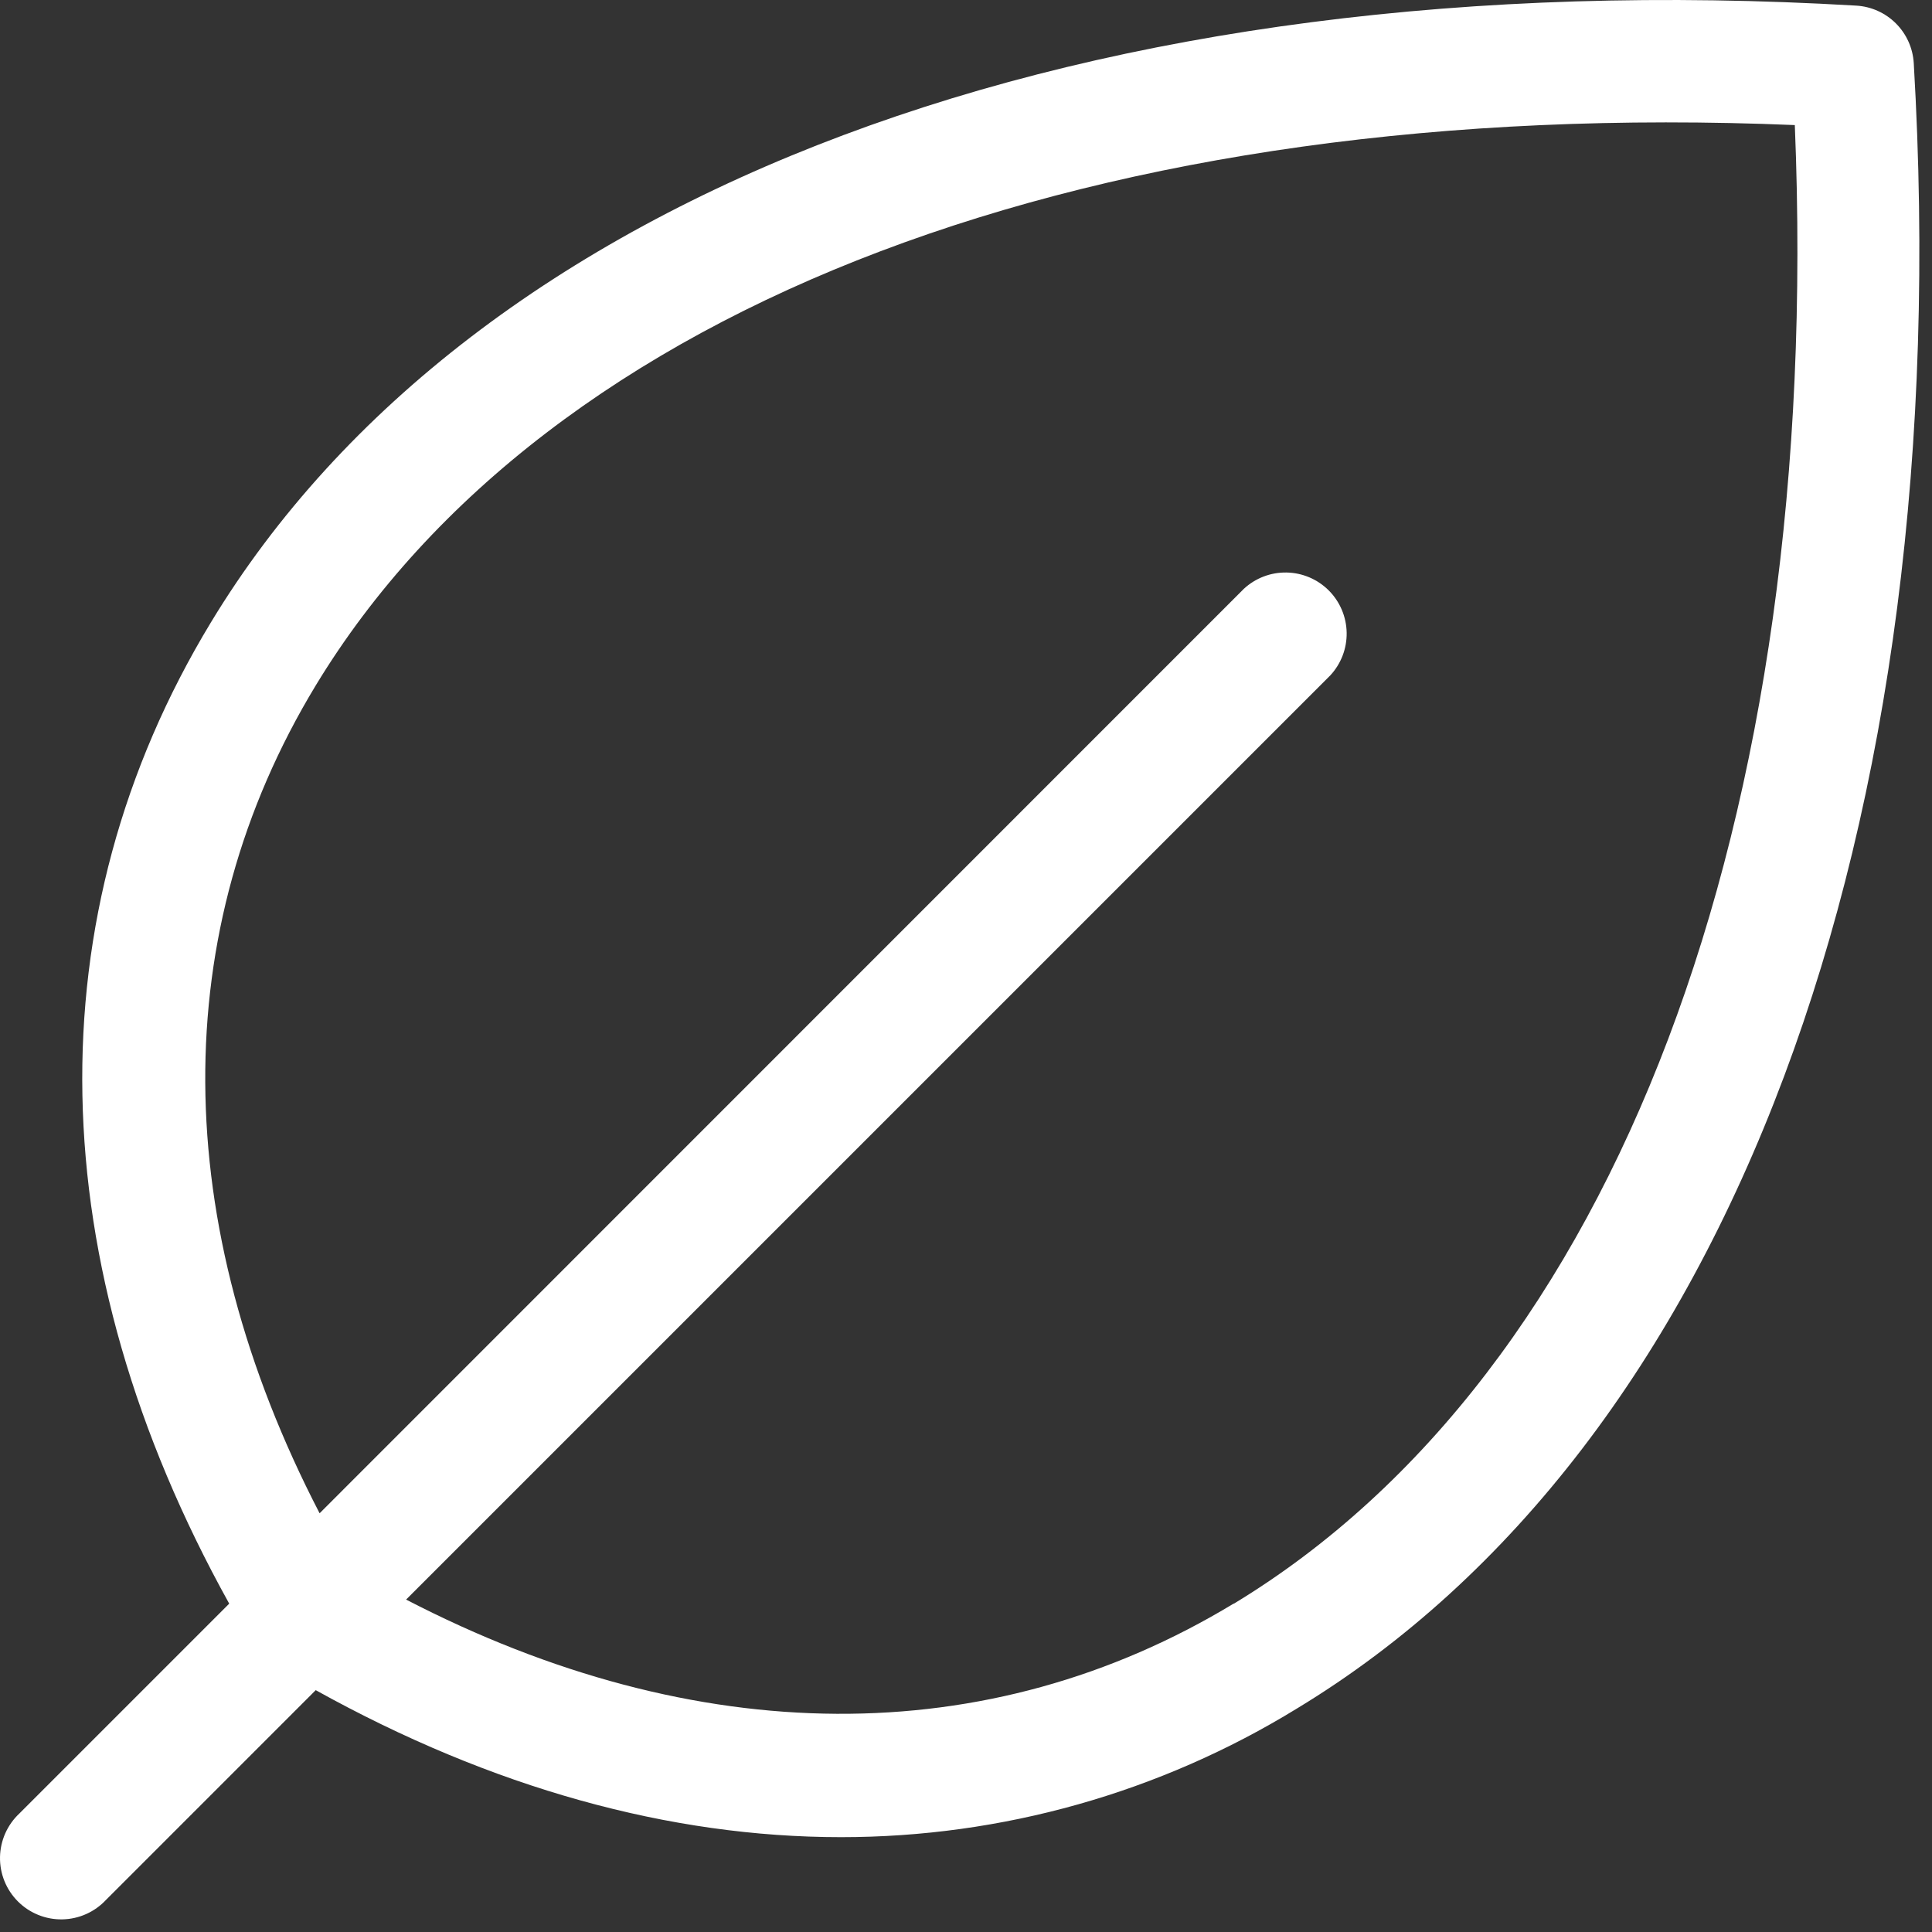 <svg xmlns="http://www.w3.org/2000/svg" width="145" height="145" viewBox="0 0 145 145" fill="none"><rect x="0" y="0" width="145" height="145" fill="#333333" stroke="none"/><path d="M143.631 4.74C143.565 3.616 143.089 2.555 142.293 1.759C141.497 0.963 140.437 0.487 139.313 0.422C81.6 -2.978 35.441 14.326 15.833 46.704C2.48 68.746 3.001 94.785 17.203 120.357L1.462 136.098C1.011 136.519 0.649 137.026 0.398 137.589C0.147 138.153 0.012 138.761 0.001 139.378C-0.01 139.995 0.103 140.607 0.334 141.179C0.565 141.751 0.909 142.271 1.345 142.707C1.782 143.144 2.301 143.487 2.873 143.718C3.445 143.95 4.058 144.063 4.675 144.052C5.292 144.041 5.9 143.906 6.463 143.655C7.027 143.404 7.534 143.042 7.955 142.591L23.696 126.849C36.918 134.192 50.263 137.882 63.118 137.882C75.202 137.887 87.051 134.543 97.349 128.22C129.727 108.612 147.023 62.453 143.631 4.74ZM92.594 120.349C74.158 131.512 52.292 131.351 30.479 120.051L99.837 50.693C100.649 49.822 101.09 48.67 101.069 47.48C101.048 46.29 100.566 45.154 99.725 44.313C98.883 43.471 97.748 42.989 96.557 42.968C95.367 42.947 94.216 43.389 93.345 44.2L23.987 113.574C12.686 91.761 12.502 69.933 23.688 51.458C41.053 22.801 82.358 7.205 134.704 9.387C136.848 61.695 121.252 103.008 92.594 120.365V120.349Z" fill="white"></path></svg>
